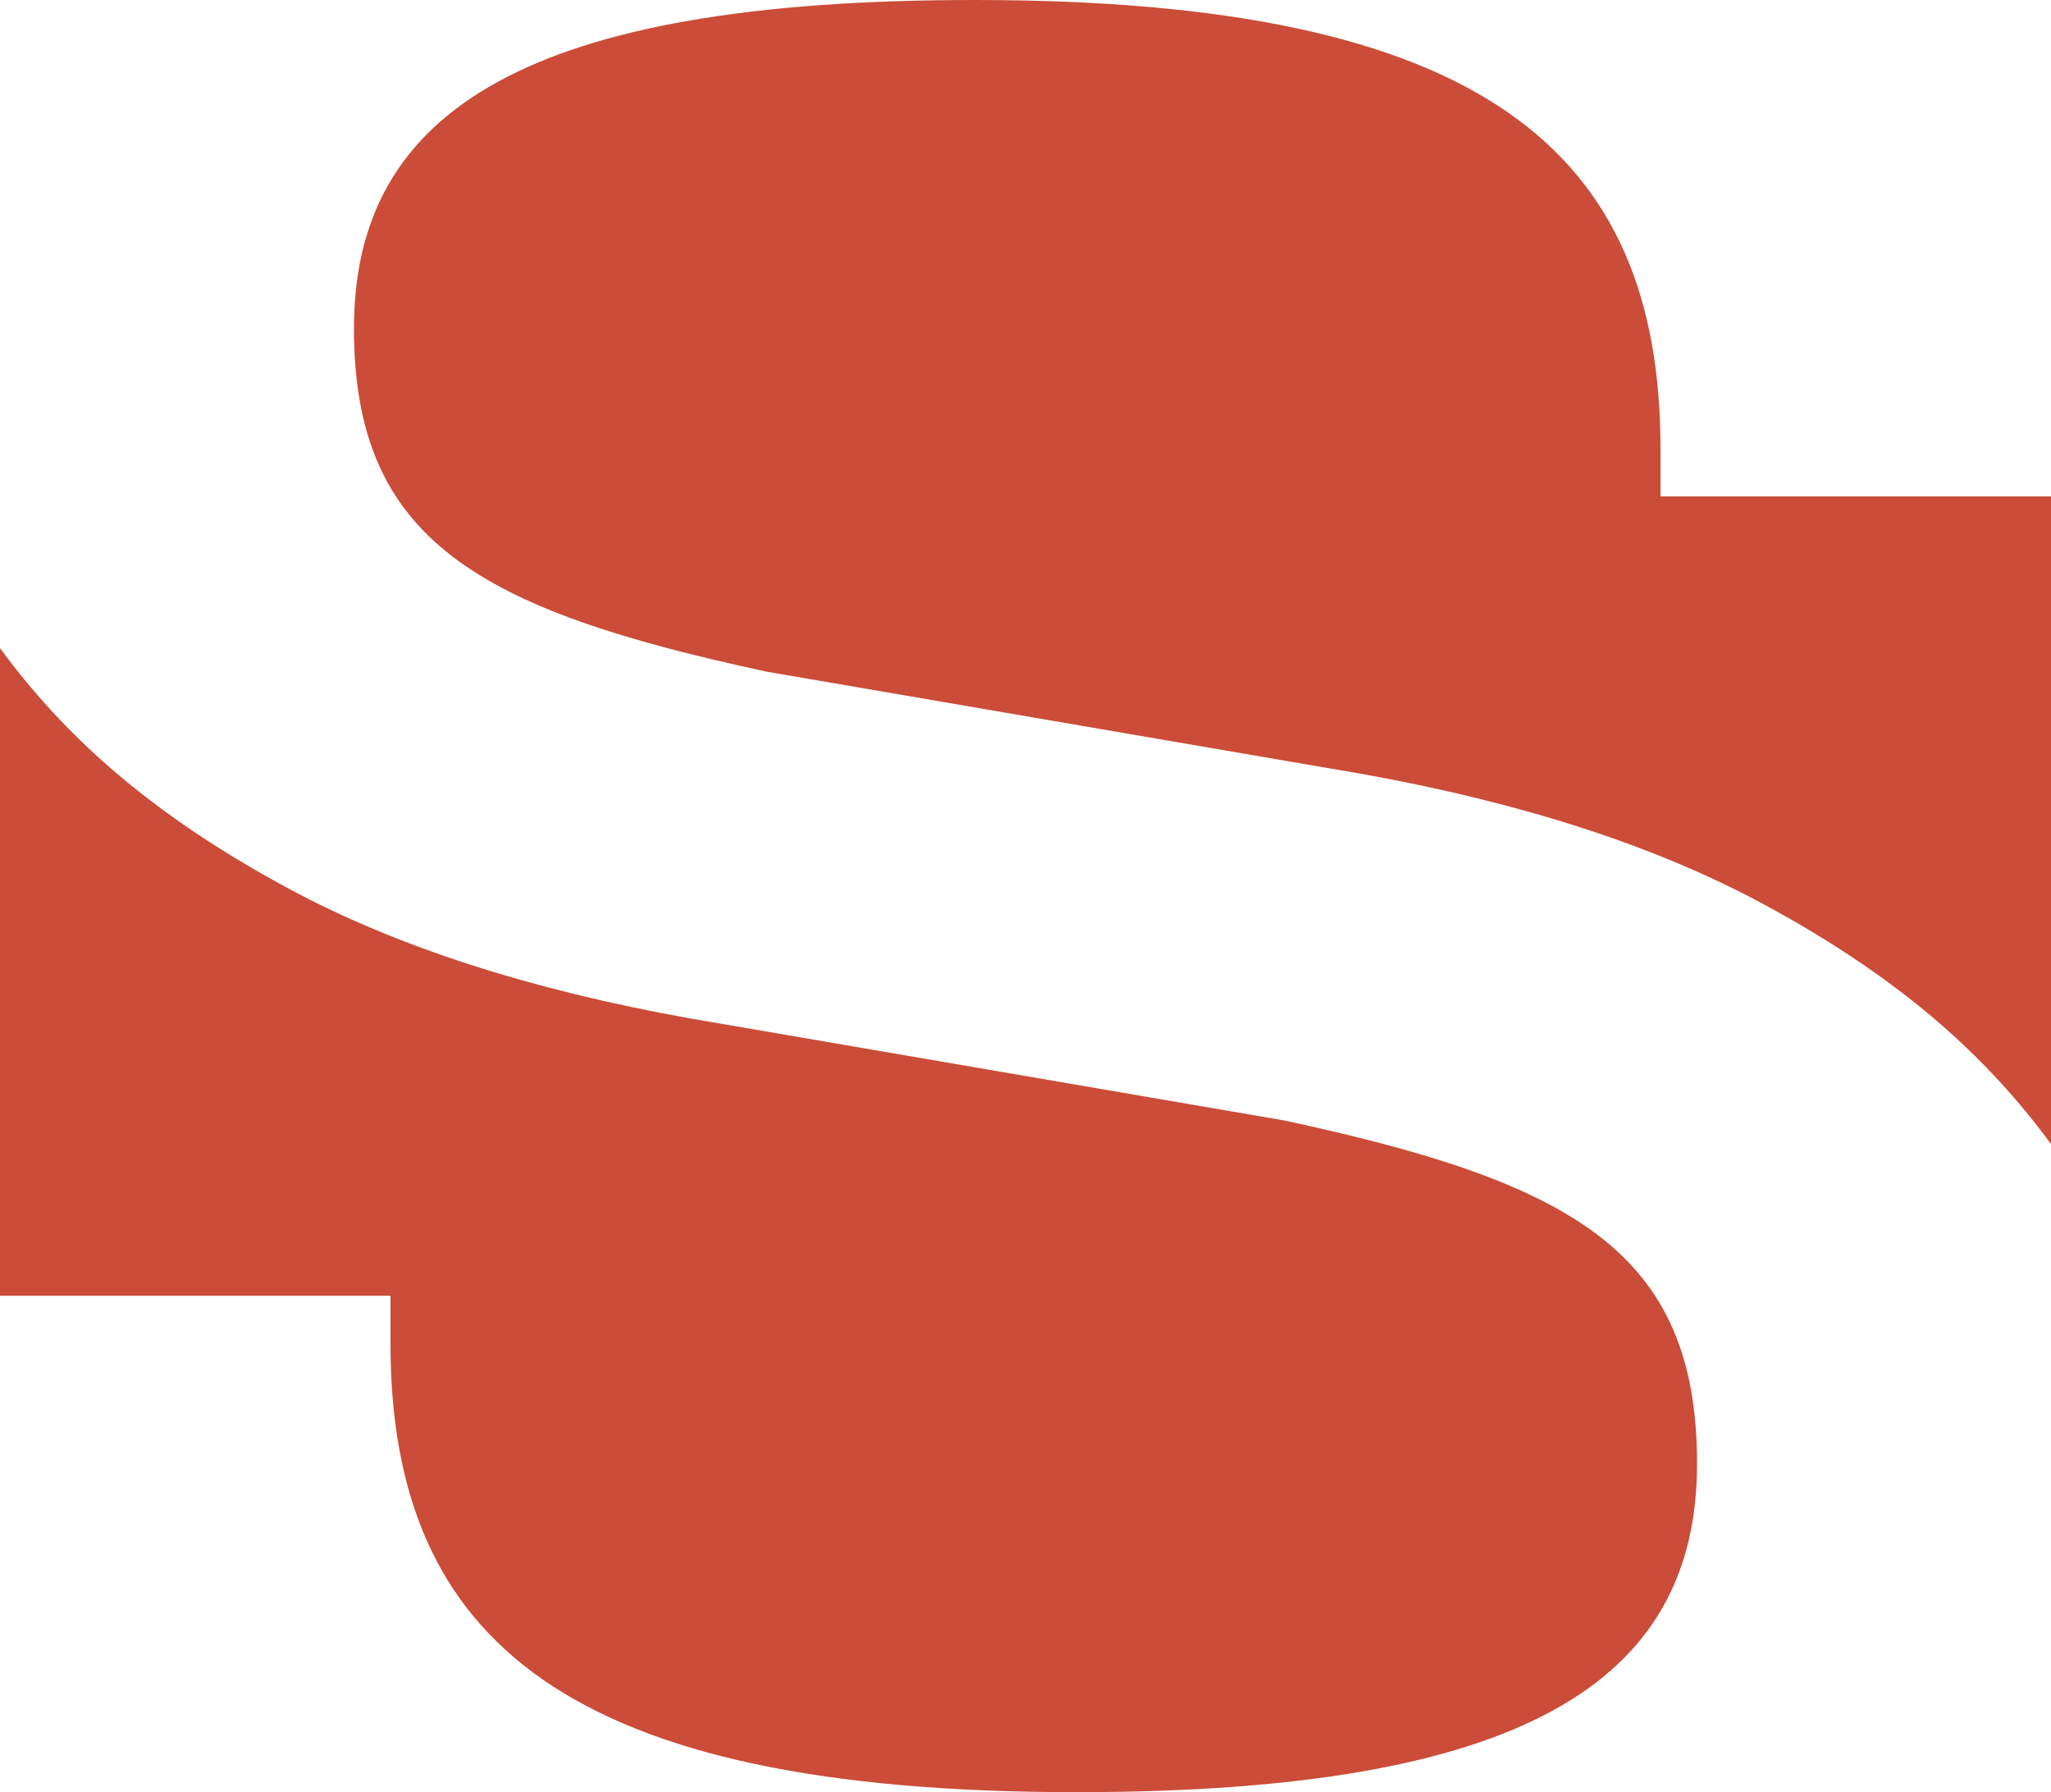 <?xml version="1.0" encoding="UTF-8"?><svg id="Livello_2" xmlns="http://www.w3.org/2000/svg" viewBox="0 0 573.805 501.321"><g id="Components"><g id="_4b79c9c7-304b-4850-8c95-a7e68547579a_10"><path d="M464.556,138.864v-13.265C464.556,41.875,414.527,0,272.605,0,148.039,0,99.028,30.649,99.028,91.892c0,59.231,34.712,78.626,115.391,95.983l166.414,28.583c44.885,8.04,82.275,20.158,112.288,36.329,39.932,21.516,63.383,43.732,80.684,67.229v-181.152h-109.248Z" style="fill:#cb4c38;"/><path d="M109.248,362.457v13.265c0,83.723,50.03,125.599,191.952,125.599,124.566,0,173.577-30.649,173.577-91.892,0-59.231-34.712-78.626-115.391-95.983l-166.414-28.583c-44.885-8.04-82.275-20.158-112.288-36.329C40.752,227.018,17.301,204.803,0,181.305v181.152h109.248Z" style="fill:#cb4c38;"/></g></g></svg>